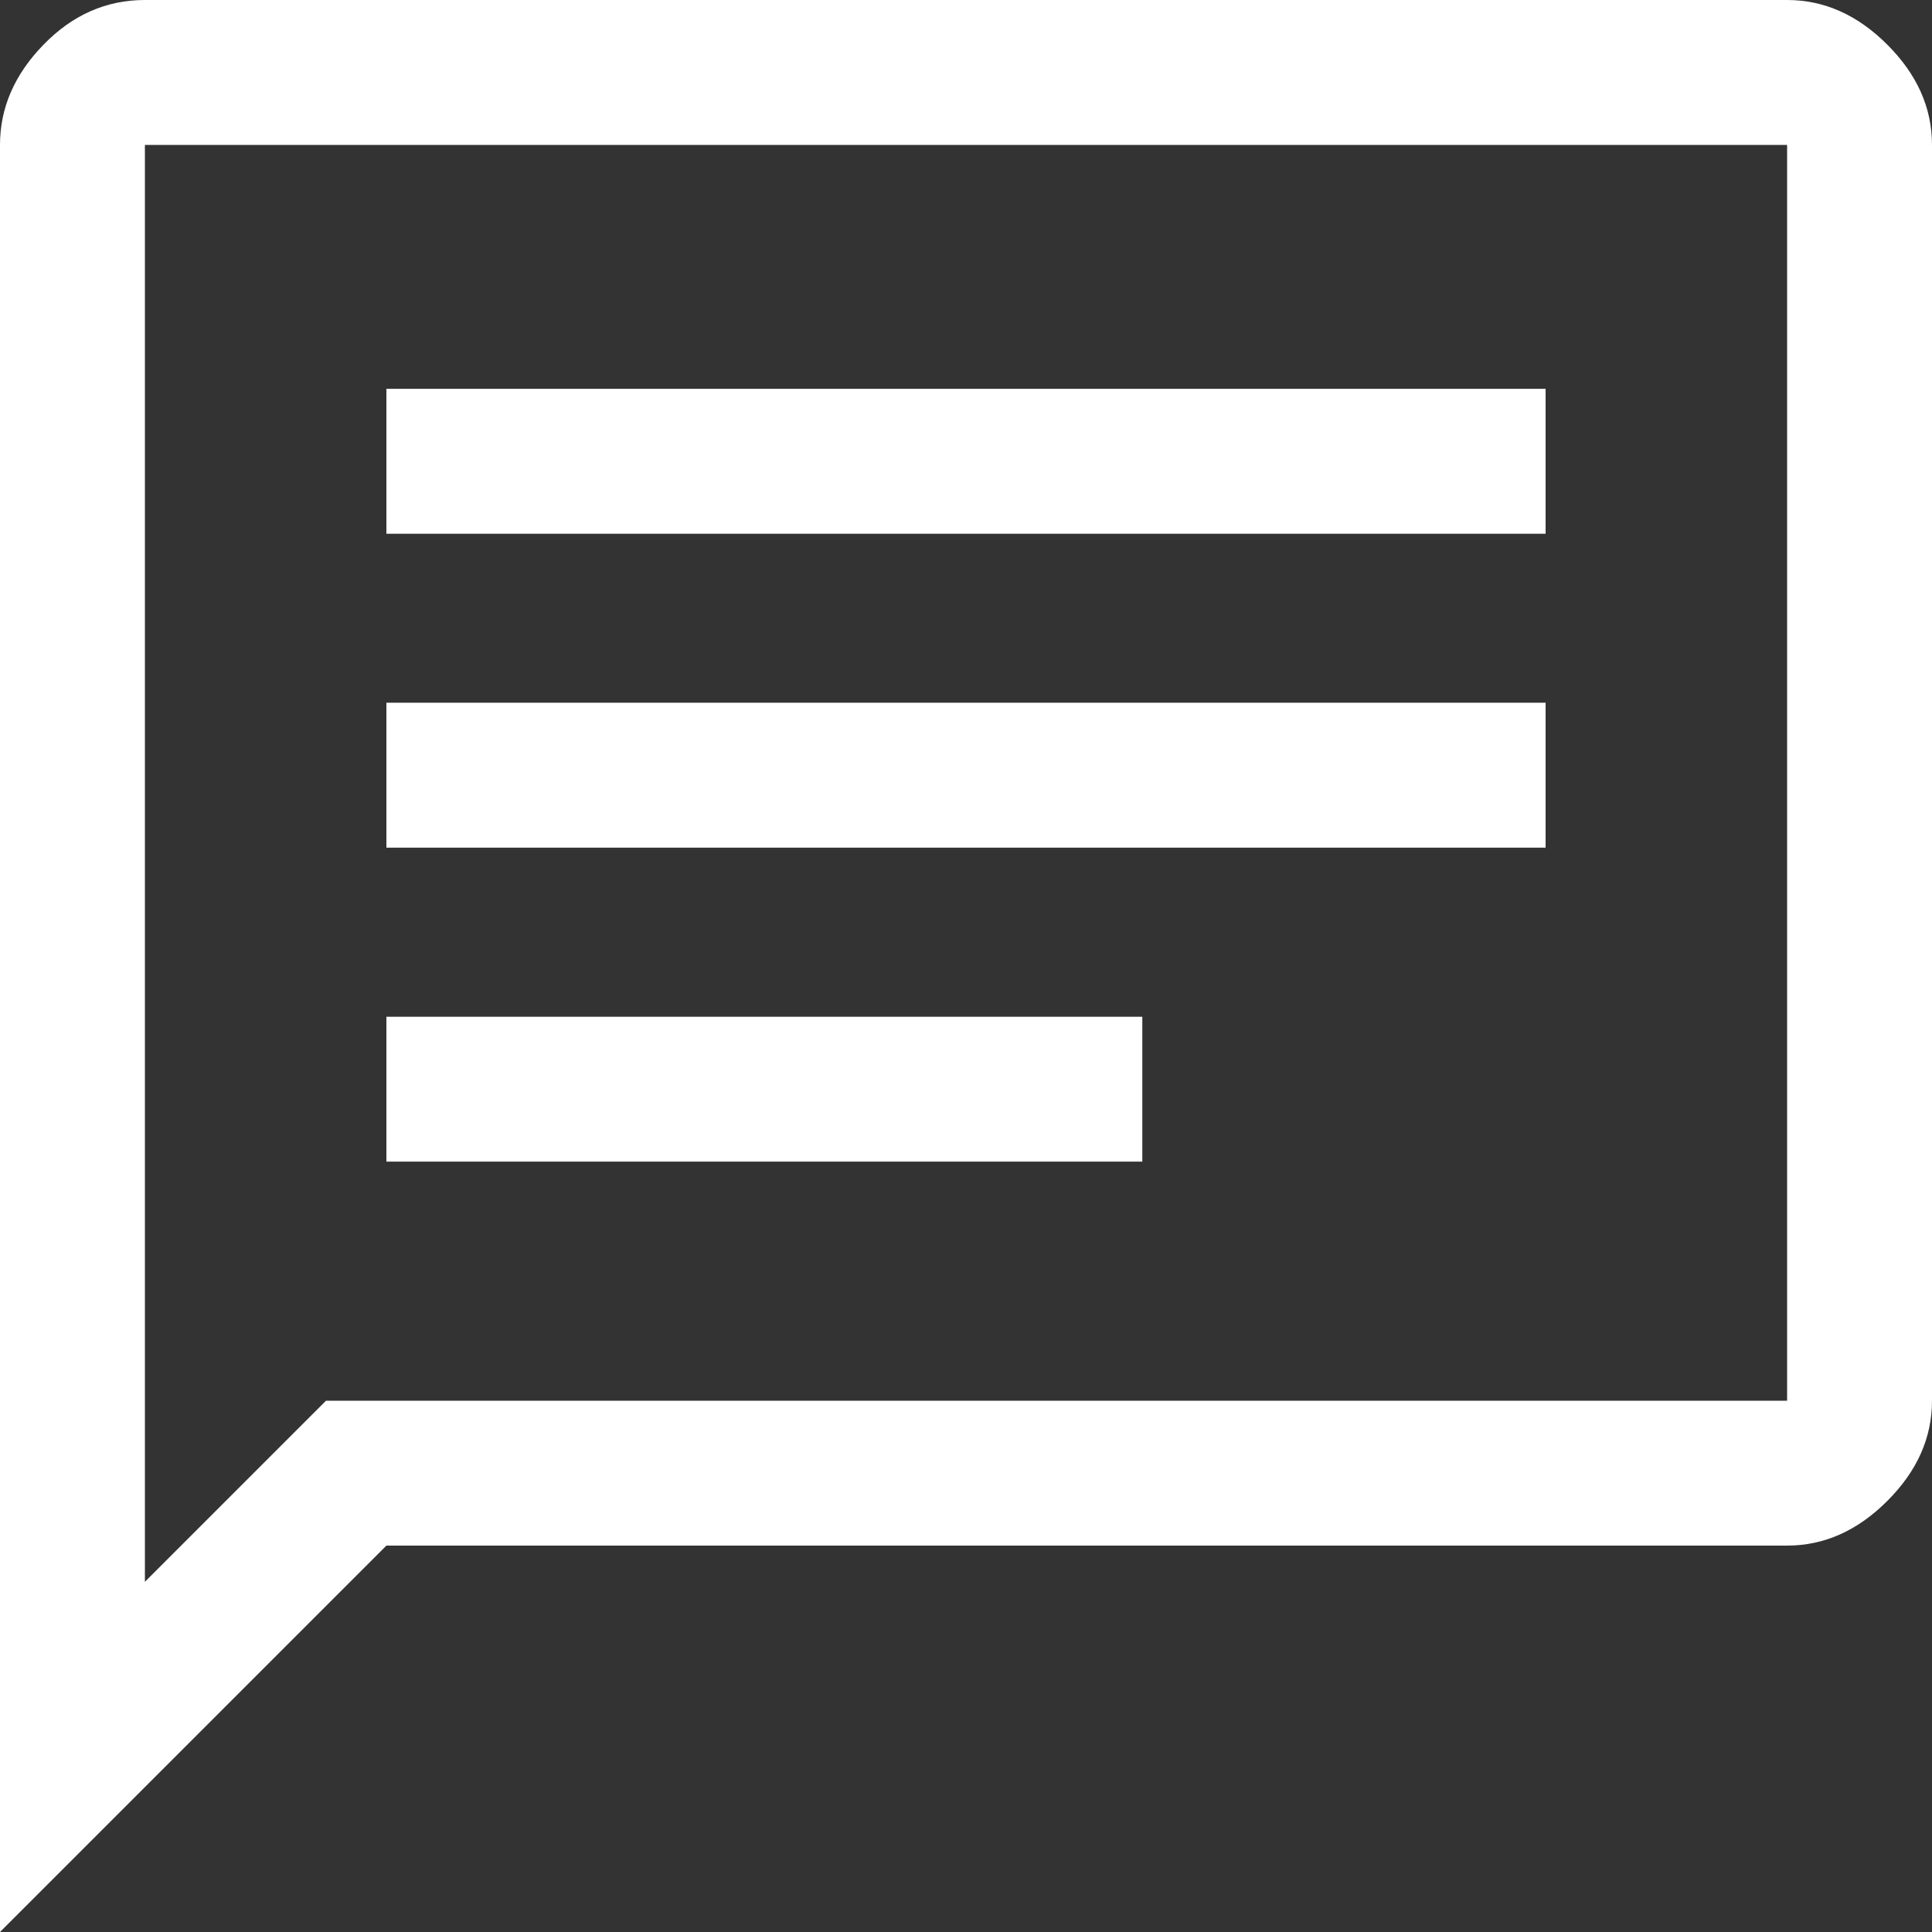 <svg width="23" height="23" viewBox="0 0 23 23" fill="none" xmlns="http://www.w3.org/2000/svg">
<rect x="0" y="0" width="23" height="23" fill="#333333" stroke="none"/>
<path d="M4.6 13.829H13.599V12.104H4.6V13.829ZM4.6 10.091H18.4V8.366H4.6V10.091ZM4.6 6.354H18.4V4.629H4.6V6.354ZM0 23V1.725C0 1.284 0.173 0.886 0.518 0.532C0.863 0.177 1.265 0 1.725 0H21.275C21.716 0 22.114 0.177 22.468 0.532C22.823 0.886 23 1.284 23 1.725V16.675C23 17.116 22.823 17.514 22.468 17.868C22.114 18.223 21.716 18.4 21.275 18.4H4.6L0 23ZM1.725 18.831L3.881 16.675H21.275V1.725H1.725V18.831ZM1.725 1.725V18.831V1.725Z" fill="white"/>
</svg>
